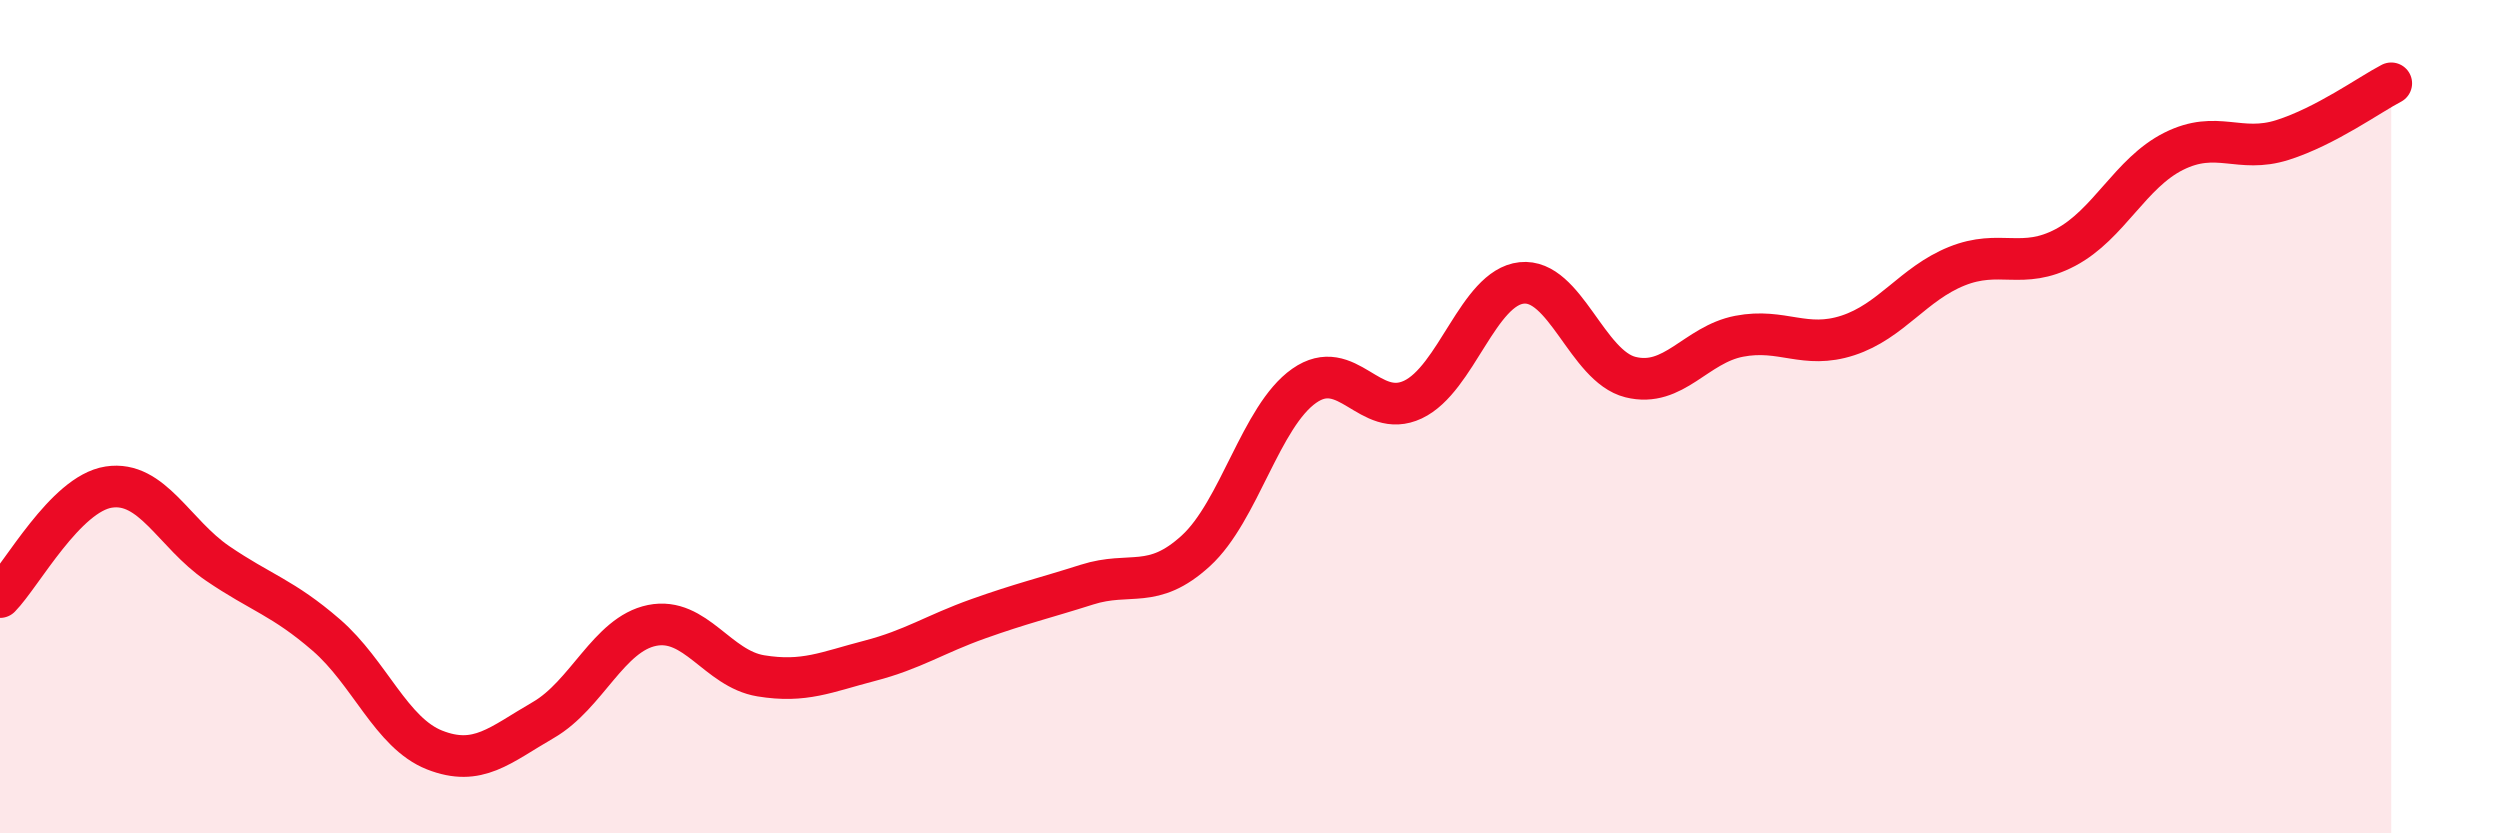 
    <svg width="60" height="20" viewBox="0 0 60 20" xmlns="http://www.w3.org/2000/svg">
      <path
        d="M 0,14.33 C 0.52,13.8 1.57,11.85 2.61,11.69 C 3.65,11.53 4.18,12.81 5.22,13.52 C 6.26,14.23 6.79,14.34 7.83,15.24 C 8.87,16.14 9.39,17.59 10.43,18 C 11.47,18.41 12,17.88 13.04,17.28 C 14.08,16.68 14.61,15.22 15.65,15.01 C 16.69,14.8 17.22,16.05 18.26,16.22 C 19.3,16.39 19.83,16.13 20.87,15.86 C 21.91,15.59 22.44,15.22 23.48,14.85 C 24.52,14.48 25.05,14.36 26.09,14.03 C 27.13,13.7 27.66,14.17 28.7,13.22 C 29.74,12.27 30.26,9.99 31.3,9.26 C 32.34,8.53 32.87,10.08 33.91,9.59 C 34.95,9.1 35.48,6.9 36.52,6.79 C 37.56,6.68 38.09,8.79 39.13,9.05 C 40.17,9.31 40.7,8.27 41.74,8.07 C 42.78,7.87 43.31,8.39 44.35,8.05 C 45.39,7.71 45.92,6.81 46.96,6.39 C 48,5.97 48.53,6.49 49.57,5.94 C 50.61,5.39 51.13,4.15 52.17,3.63 C 53.21,3.11 53.74,3.69 54.78,3.36 C 55.82,3.03 56.87,2.27 57.39,2L57.39 20L0 20Z"
        fill="#EB0A25"
        opacity="0.1"
        stroke-linecap="round"
        stroke-linejoin="round"
      />
      <path
        d="M 0,14.33 C 0.52,13.8 1.57,11.85 2.61,11.69 C 3.65,11.53 4.18,12.81 5.22,13.52 C 6.26,14.23 6.79,14.34 7.83,15.24 C 8.87,16.14 9.39,17.59 10.43,18 C 11.47,18.41 12,17.88 13.04,17.28 C 14.08,16.68 14.61,15.22 15.65,15.01 C 16.69,14.8 17.22,16.05 18.26,16.22 C 19.3,16.39 19.83,16.13 20.87,15.86 C 21.91,15.59 22.44,15.22 23.48,14.85 C 24.52,14.48 25.05,14.36 26.09,14.03 C 27.13,13.7 27.66,14.17 28.7,13.22 C 29.74,12.27 30.26,9.99 31.3,9.26 C 32.34,8.53 32.87,10.08 33.91,9.59 C 34.95,9.1 35.48,6.9 36.52,6.79 C 37.56,6.68 38.09,8.79 39.13,9.05 C 40.17,9.31 40.7,8.27 41.74,8.07 C 42.78,7.87 43.31,8.39 44.35,8.05 C 45.39,7.71 45.92,6.81 46.96,6.39 C 48,5.97 48.53,6.49 49.57,5.94 C 50.61,5.39 51.13,4.15 52.17,3.63 C 53.21,3.11 53.74,3.69 54.78,3.36 C 55.82,3.03 56.87,2.27 57.39,2"
        stroke="#EB0A25"
        stroke-width="1"
        fill="none"
        stroke-linecap="round"
        stroke-linejoin="round"
      />
    </svg>
  